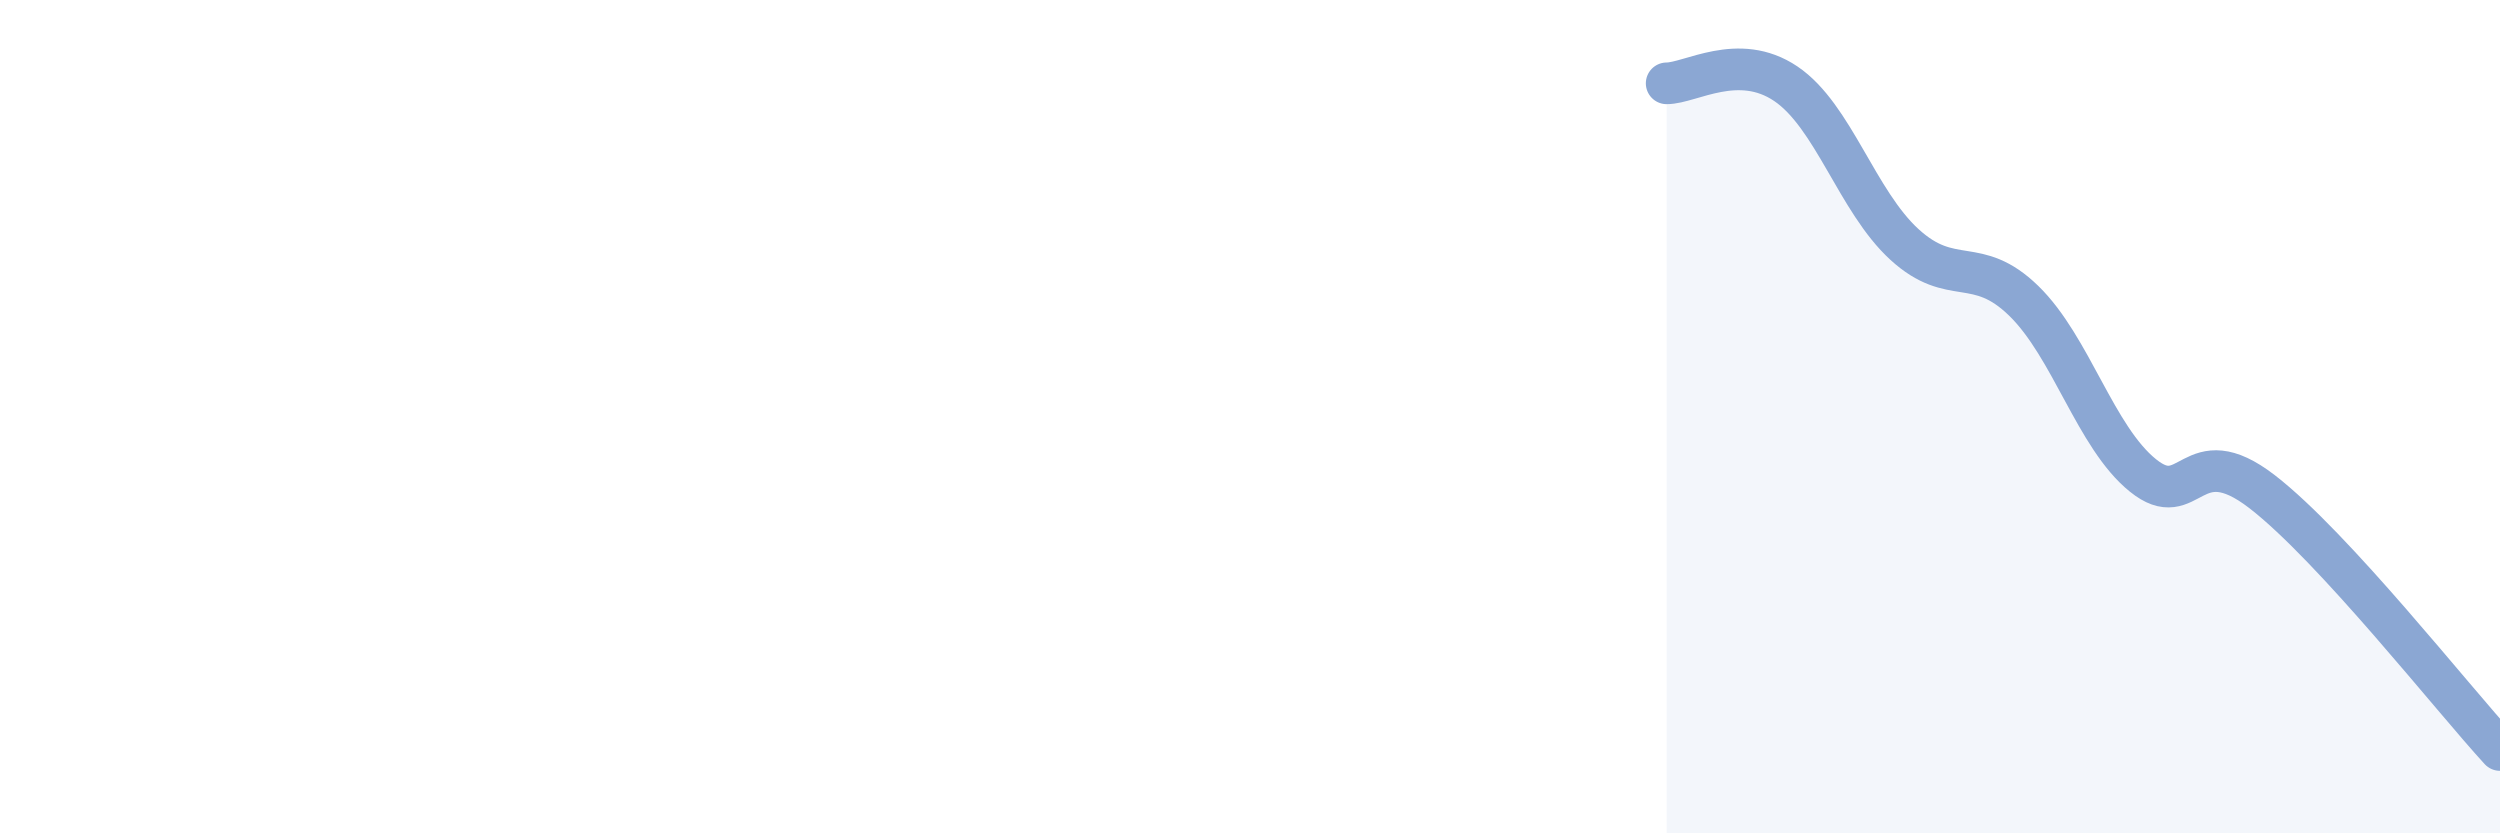 
    <svg width="60" height="20" viewBox="0 0 60 20" xmlns="http://www.w3.org/2000/svg">
      <path
        d="M 40,2 C 40.57,2 41.72,1.24 42.86,2.01 C 44,2.78 44.57,4.83 45.71,5.87 C 46.85,6.91 47.43,6.11 48.57,7.22 C 49.71,8.33 50.29,10.49 51.43,11.41 C 52.57,12.33 52.58,10.48 54.29,11.8 C 56,13.12 58.86,16.76 60,18L60 20L40 20Z"
        fill="#8ba7d3"
        opacity="0.1"
        stroke-linecap="round"
        stroke-linejoin="round"
      />
      <path
        d="M 40,2 C 40.57,2 41.72,1.24 42.86,2.01 C 44,2.78 44.57,4.83 45.71,5.87 C 46.85,6.91 47.43,6.11 48.57,7.22 C 49.71,8.33 50.29,10.49 51.43,11.41 C 52.57,12.33 52.58,10.48 54.29,11.8 C 56,13.12 58.86,16.76 60,18"
        stroke="#8ba7d3"
        stroke-width="1"
        fill="none"
        stroke-linecap="round"
        stroke-linejoin="round"
      />
    </svg>
  